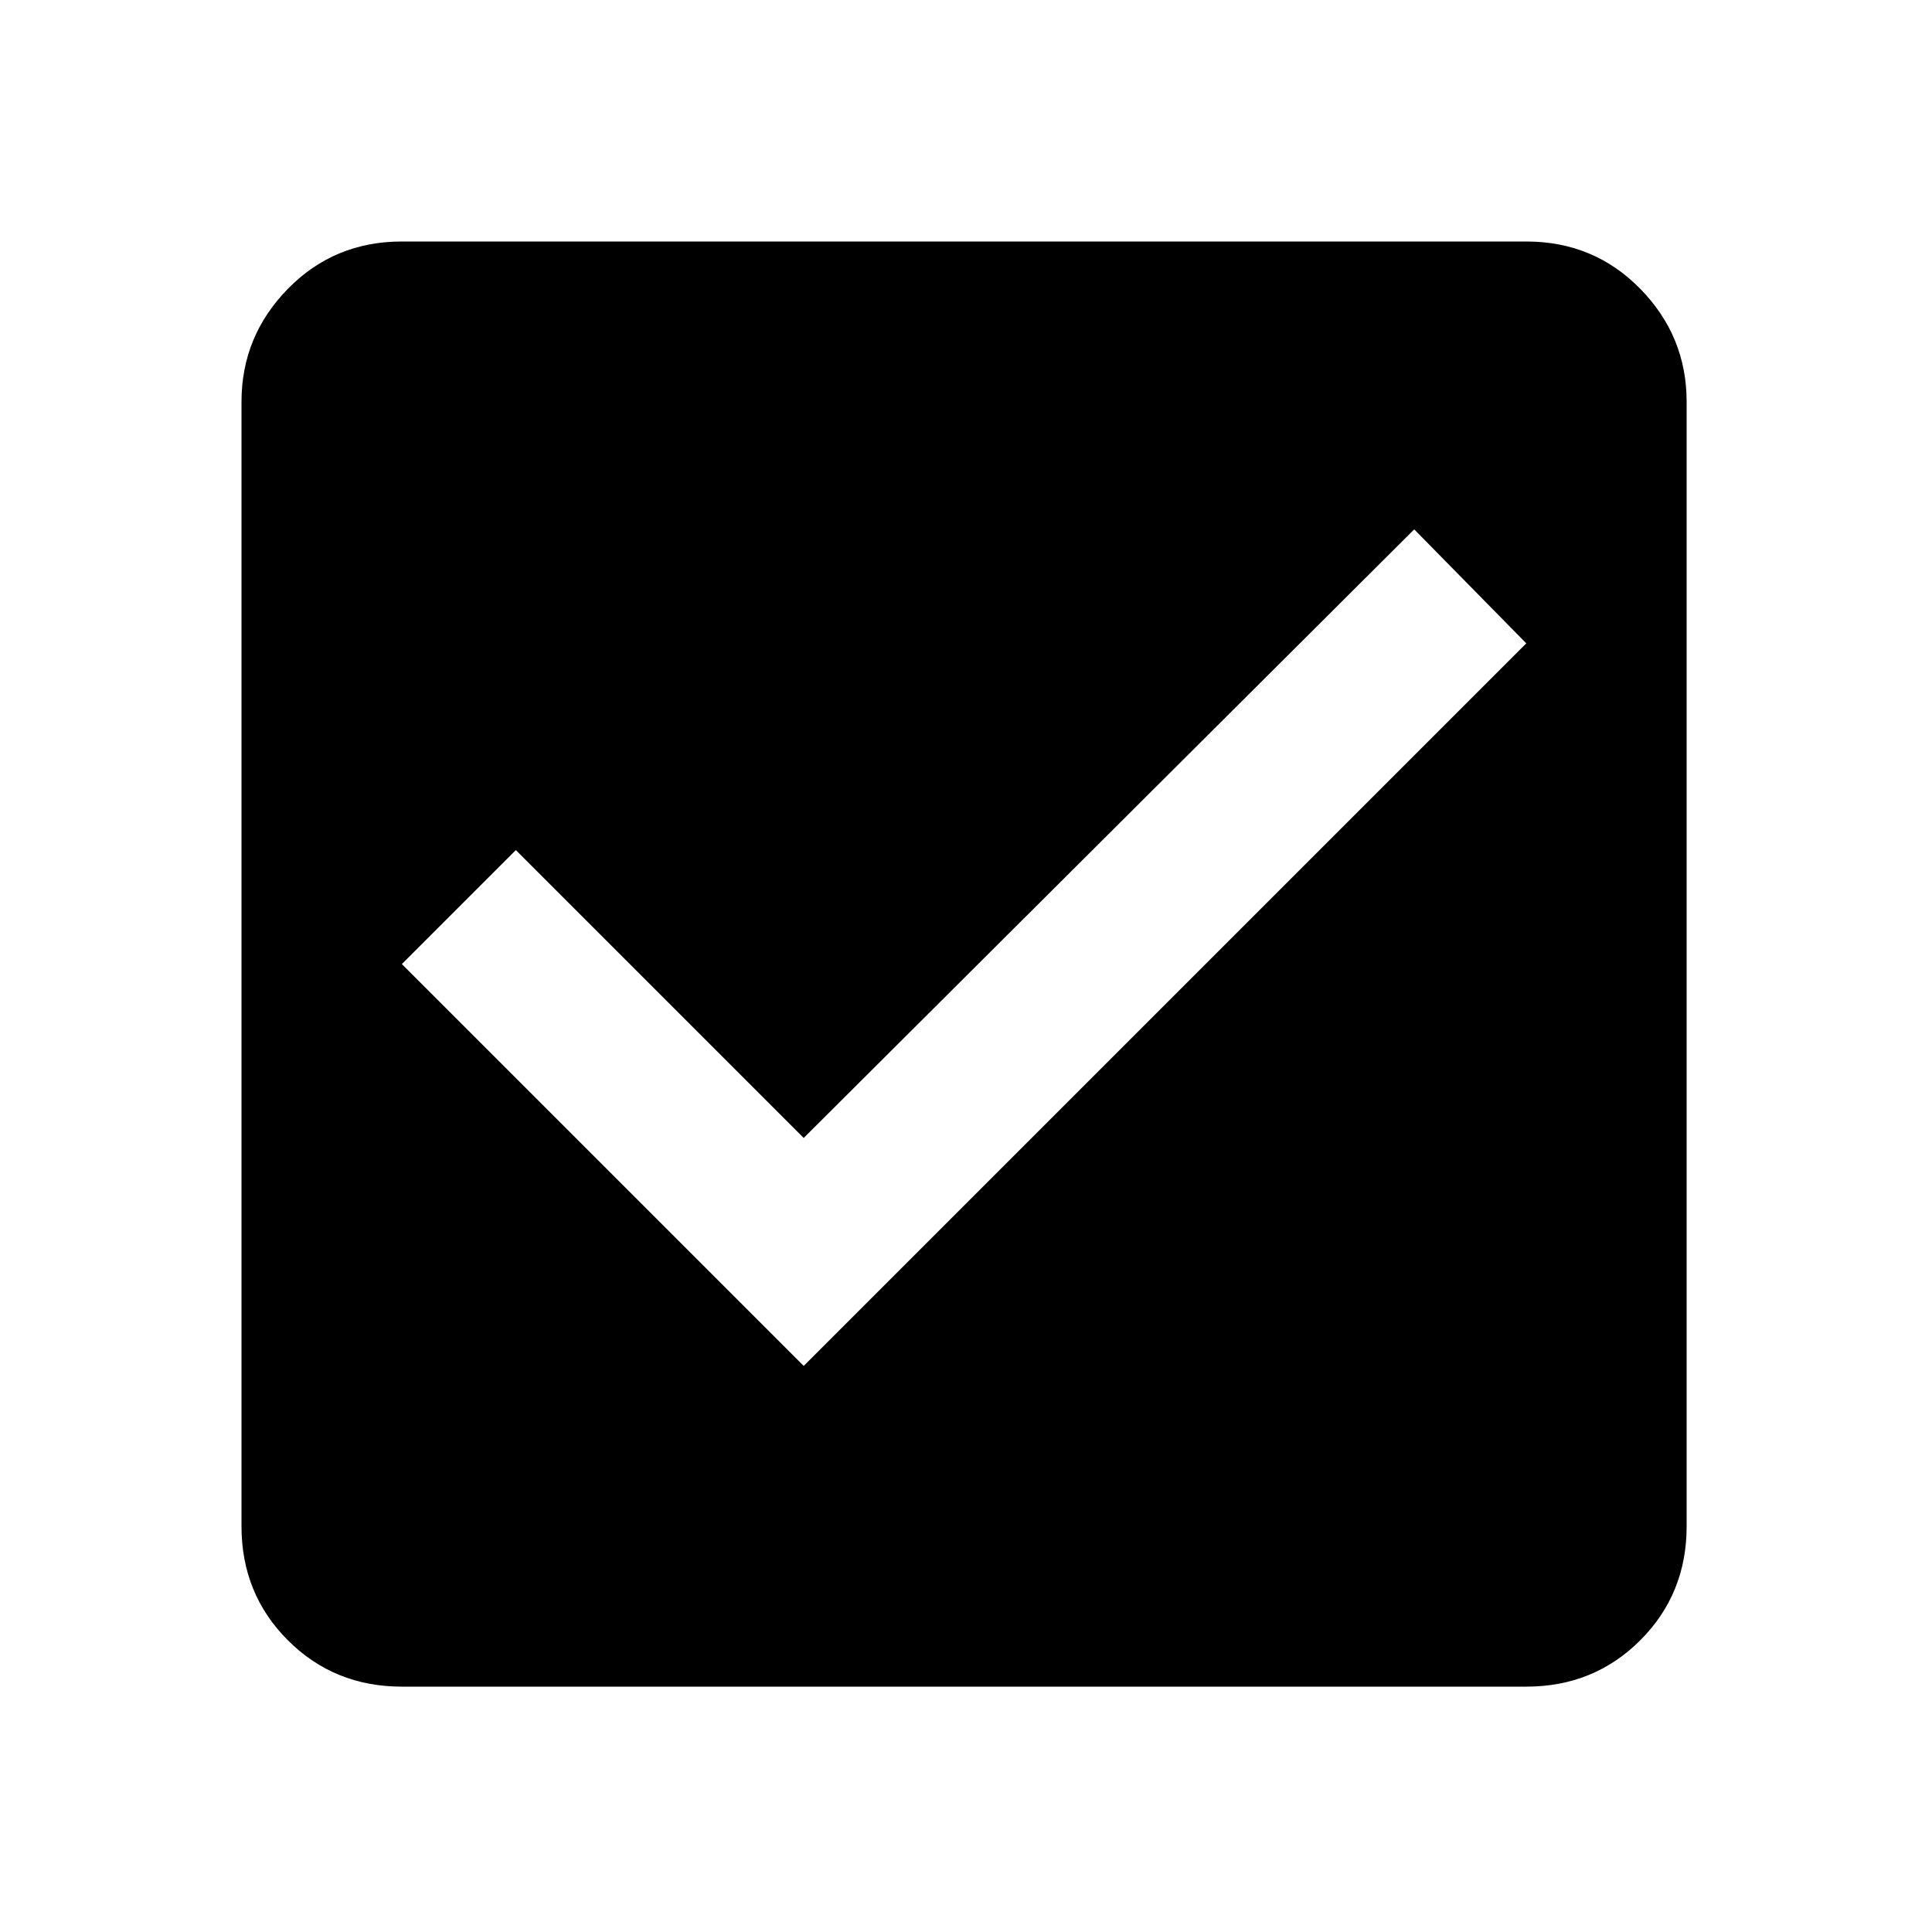 <?xml version="1.0" encoding="utf-8"?><!-- Uploaded to: SVG Repo, www.svgrepo.com, Generator: SVG Repo Mixer Tools -->
<svg fill="#000000" width="800px" height="800px" viewBox="0 0 1000 1000" xmlns="http://www.w3.org/2000/svg"><path d="M790 125H208q-35 0-59 24.5T125 208v582q0 35 24 59t59 24h582q35 0 59-24t24-59V208q0-34-24-58.5T790 125zM416 707L208 499l59-59 149 149 316-315 58 59z"/></svg>